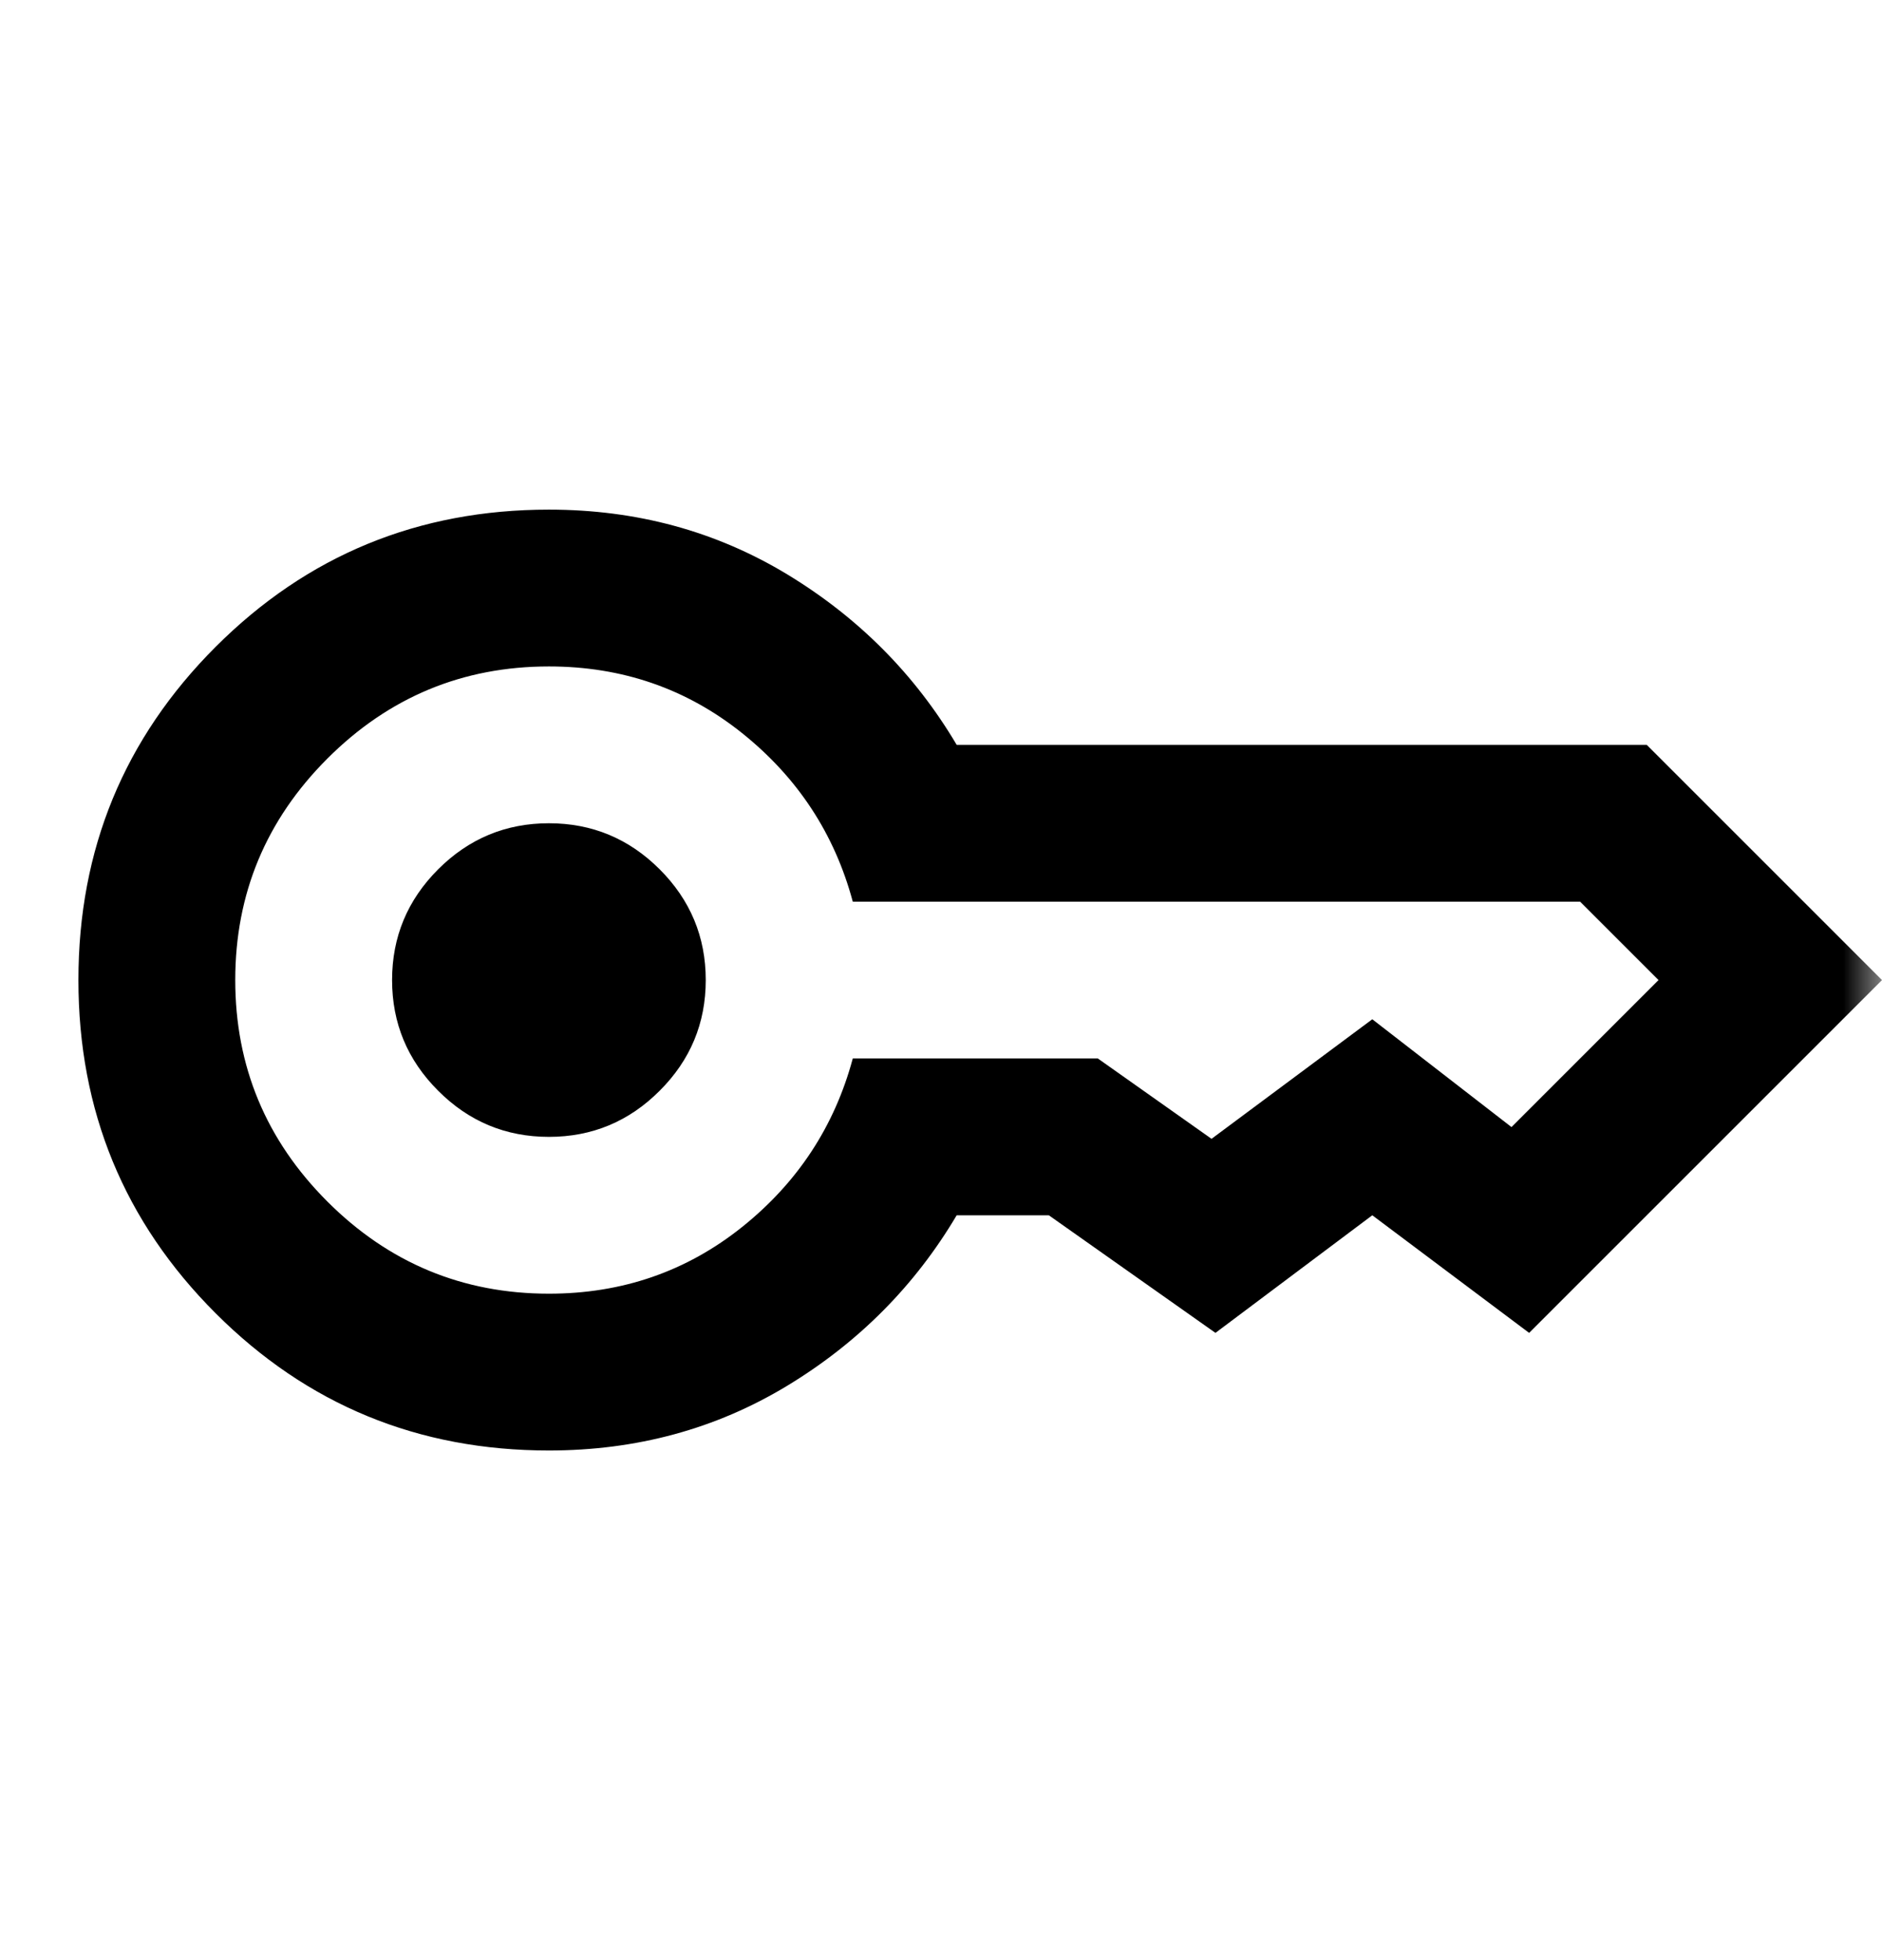 <svg width="24" height="25" viewBox="0 0 24 25" fill="none" xmlns="http://www.w3.org/2000/svg">
<mask id="mask0_447_2195" style="mask-type:alpha" maskUnits="userSpaceOnUse" x="0" y="0" width="24" height="25">
<rect y="0.5" width="24" height="24" fill="#D9D9D9"/>
</mask>
<g mask="url(#mask0_447_2195)">
<path d="M7 14.5C6.45 14.5 5.979 14.304 5.588 13.912C5.196 13.521 5 13.05 5 12.5C5 11.95 5.196 11.479 5.588 11.087C5.979 10.696 6.45 10.5 7 10.5C7.55 10.5 8.021 10.696 8.412 11.087C8.804 11.479 9 11.95 9 12.5C9 13.05 8.804 13.521 8.412 13.912C8.021 14.304 7.55 14.5 7 14.5ZM7 18.5C5.333 18.5 3.917 17.917 2.75 16.75C1.583 15.583 1 14.167 1 12.5C1 10.833 1.583 9.417 2.75 8.25C3.917 7.083 5.333 6.5 7 6.5C8.117 6.5 9.129 6.775 10.038 7.325C10.946 7.875 11.667 8.6 12.2 9.5H21L24 12.5L19.5 17L17.5 15.5L15.5 17L13.375 15.5H12.2C11.667 16.4 10.946 17.125 10.038 17.675C9.129 18.225 8.117 18.5 7 18.5ZM7 16.5C7.933 16.5 8.754 16.217 9.463 15.65C10.171 15.083 10.642 14.367 10.875 13.5H14L15.45 14.525L17.5 13L19.275 14.375L21.15 12.5L20.15 11.5H10.875C10.642 10.633 10.171 9.917 9.463 9.35C8.754 8.783 7.933 8.5 7 8.5C5.9 8.5 4.958 8.892 4.175 9.675C3.392 10.458 3 11.4 3 12.5C3 13.6 3.392 14.542 4.175 15.325C4.958 16.108 5.9 16.5 7 16.5Z" fill="black"/>
</g>
</svg>
